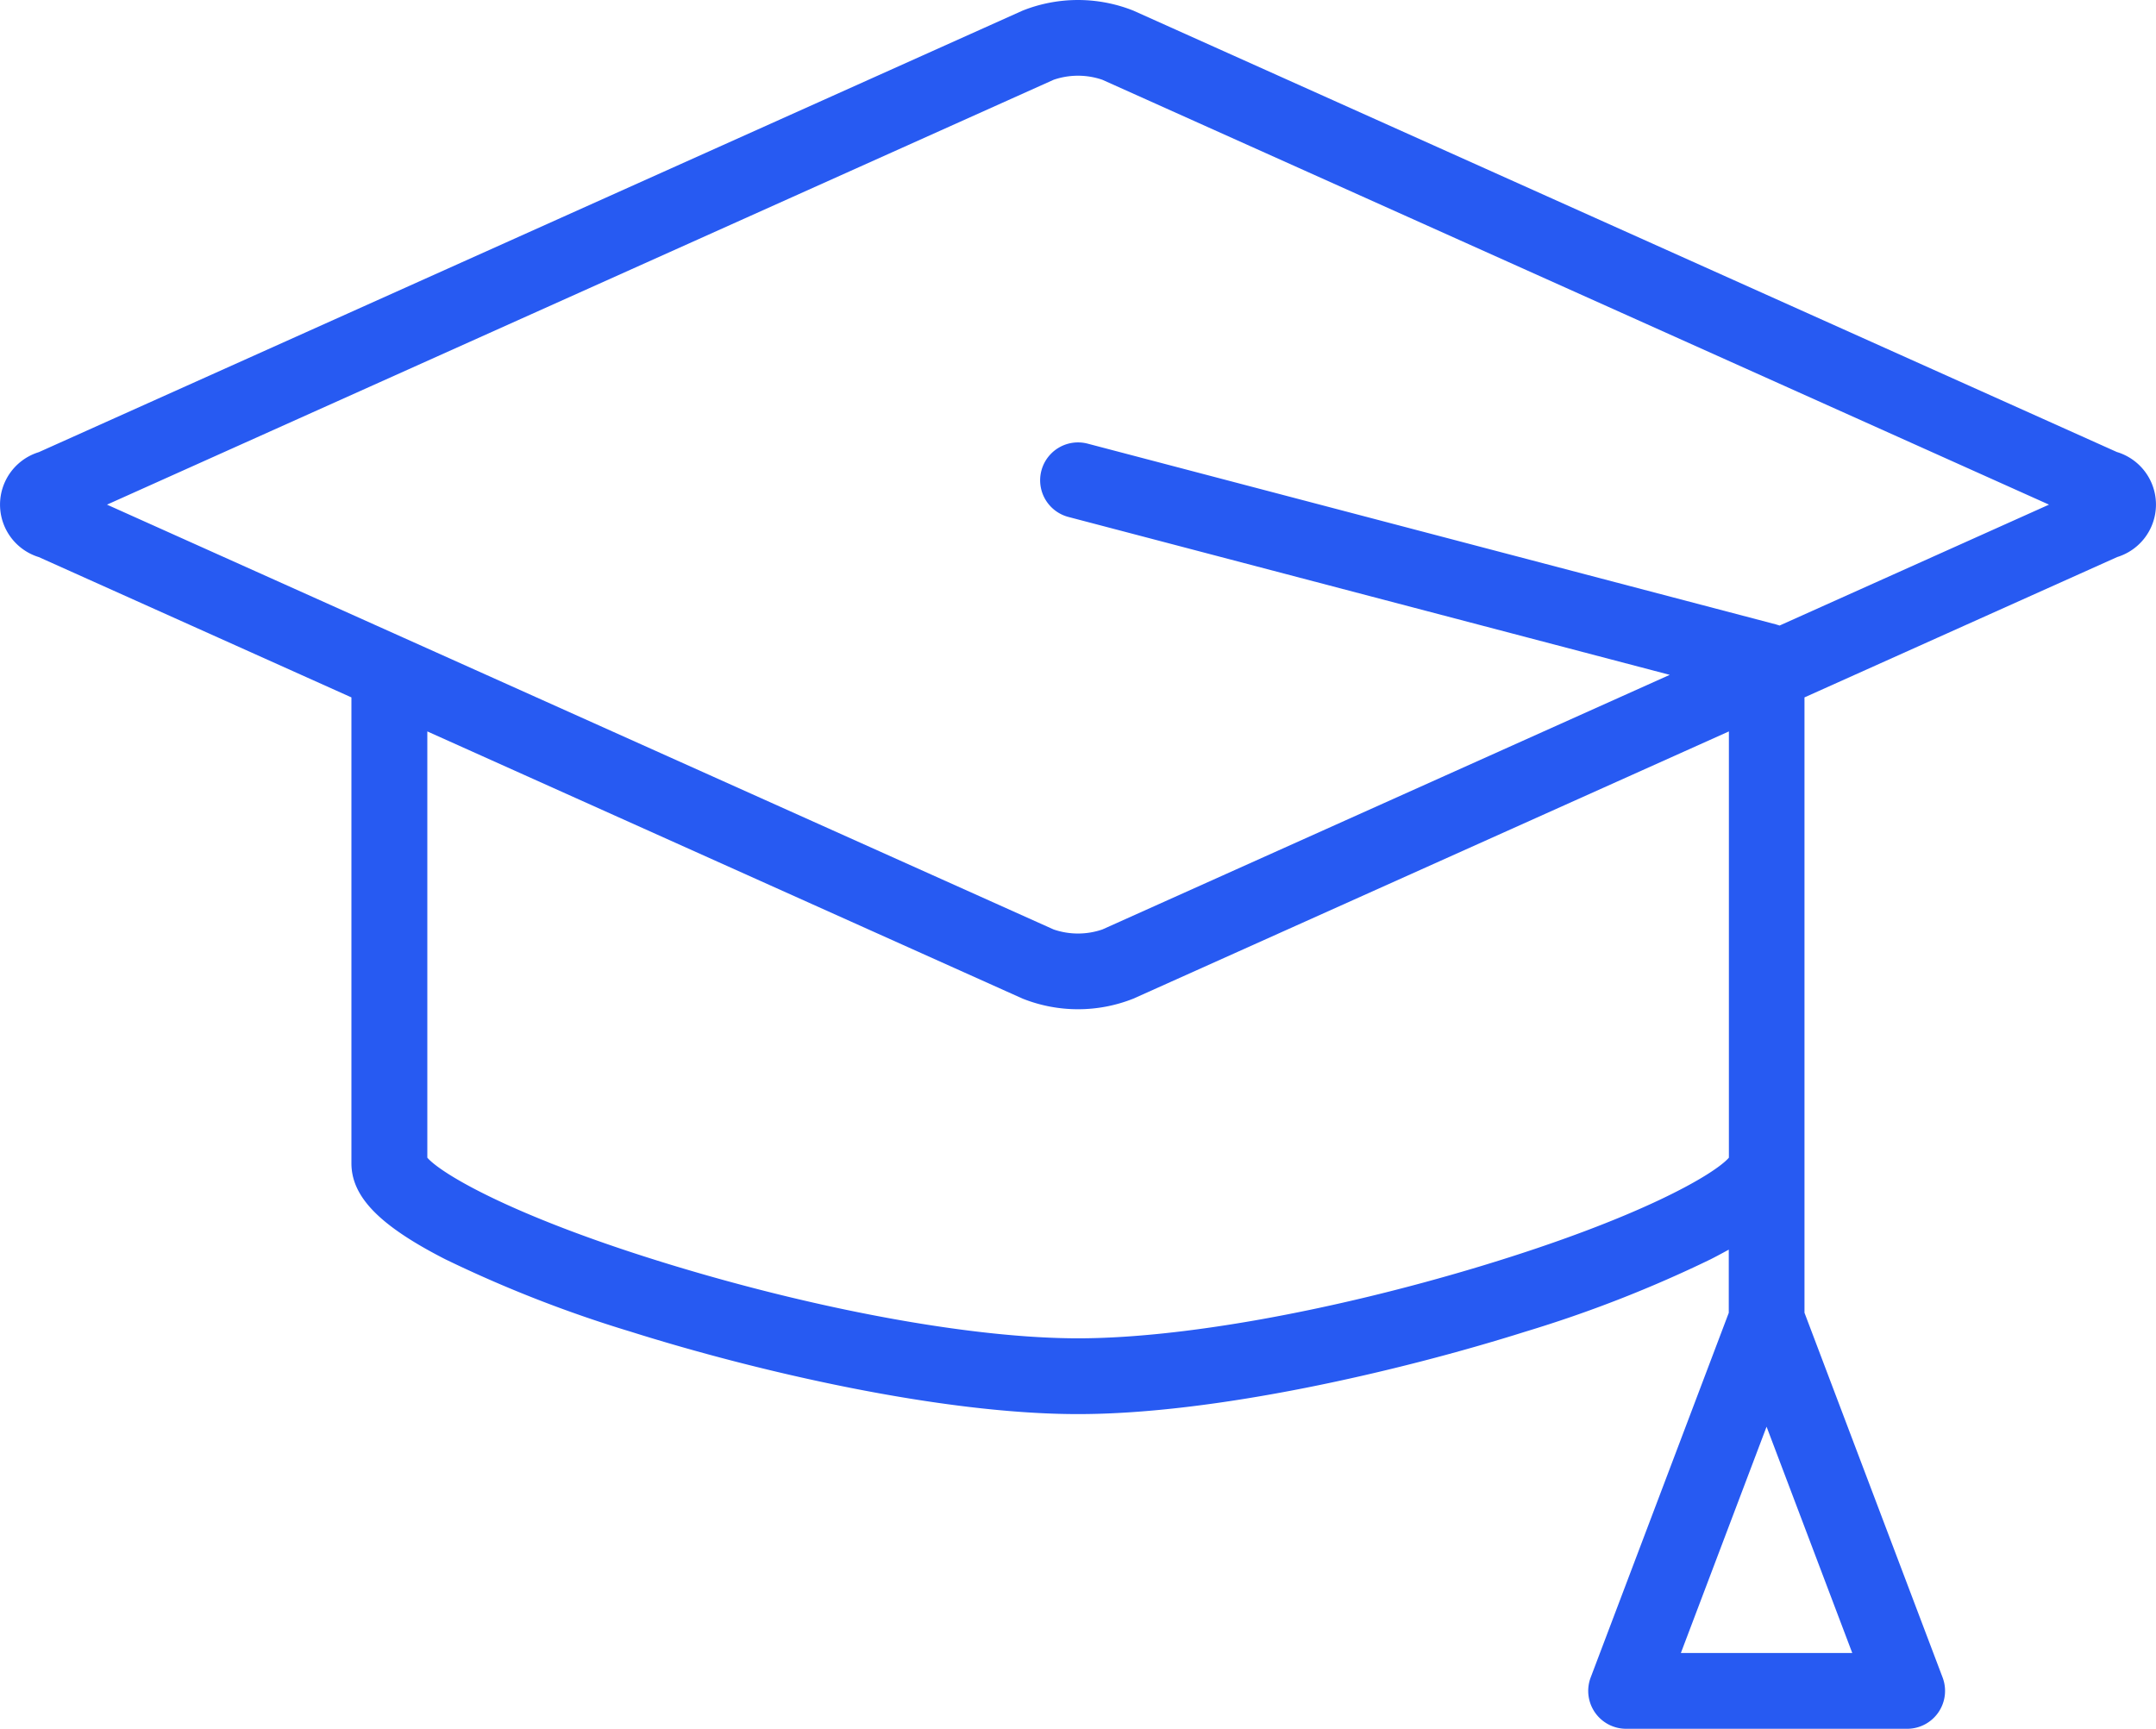<svg id="グループ_474" data-name="グループ 474" xmlns="http://www.w3.org/2000/svg" xmlns:xlink="http://www.w3.org/1999/xlink" width="89.787" height="72" viewBox="0 0 89.787 72">
  <defs>
    <clipPath id="clip-path">
      <rect id="長方形_2936" data-name="長方形 2936" width="89.787" height="72" fill="#275af2"/>
    </clipPath>
  </defs>
  <g id="グループ_473" data-name="グループ 473" clip-path="url(#clip-path)">
    <path id="パス_759" data-name="パス 759" d="M88.17,18.831,47.2.443a6.236,6.236,0,0,0-4.616,0L1.617,18.831a2.286,2.286,0,0,0,0,4.371l13.018,5.843v19.4c0,1.4,1.169,2.6,3.908,4a52.29,52.29,0,0,0,7.711,3.013c5.265,1.661,12.927,3.436,18.639,3.436s13.374-1.775,18.639-3.436a52.283,52.283,0,0,0,7.711-3.013c.267-.136.514-.27.752-.4v2.631l-5.752,15.19A1.578,1.578,0,0,0,67.72,72H79.428A1.578,1.578,0,0,0,80.9,69.863l-5.752-15.19V29.045L88.17,23.2a2.286,2.286,0,0,0,0-4.371M70,68.844l3.569-9.425,3.569,9.425ZM72,48.215c-.59.679-3.655,2.5-10.37,4.529-6.215,1.875-12.47,2.994-16.732,2.994s-10.516-1.12-16.732-2.994c-6.715-2.026-9.78-3.85-10.37-4.529V30.462L42.586,41.59a6.235,6.235,0,0,0,4.616,0L72,30.462ZM74.11,26.053c-.039-.014-.079-.027-.119-.038l-.016-.006-28.68-7.532a1.578,1.578,0,1,0-.8,3.053l25.042,6.576L45.909,38.71a3.127,3.127,0,0,1-2.031,0L16.831,26.571l0,0L4.456,21.017,43.878,3.323a3.125,3.125,0,0,1,2.031,0h0L85.331,21.017Z" transform="translate(0 0)" fill="#275af2"/>
  </g>
</svg>

